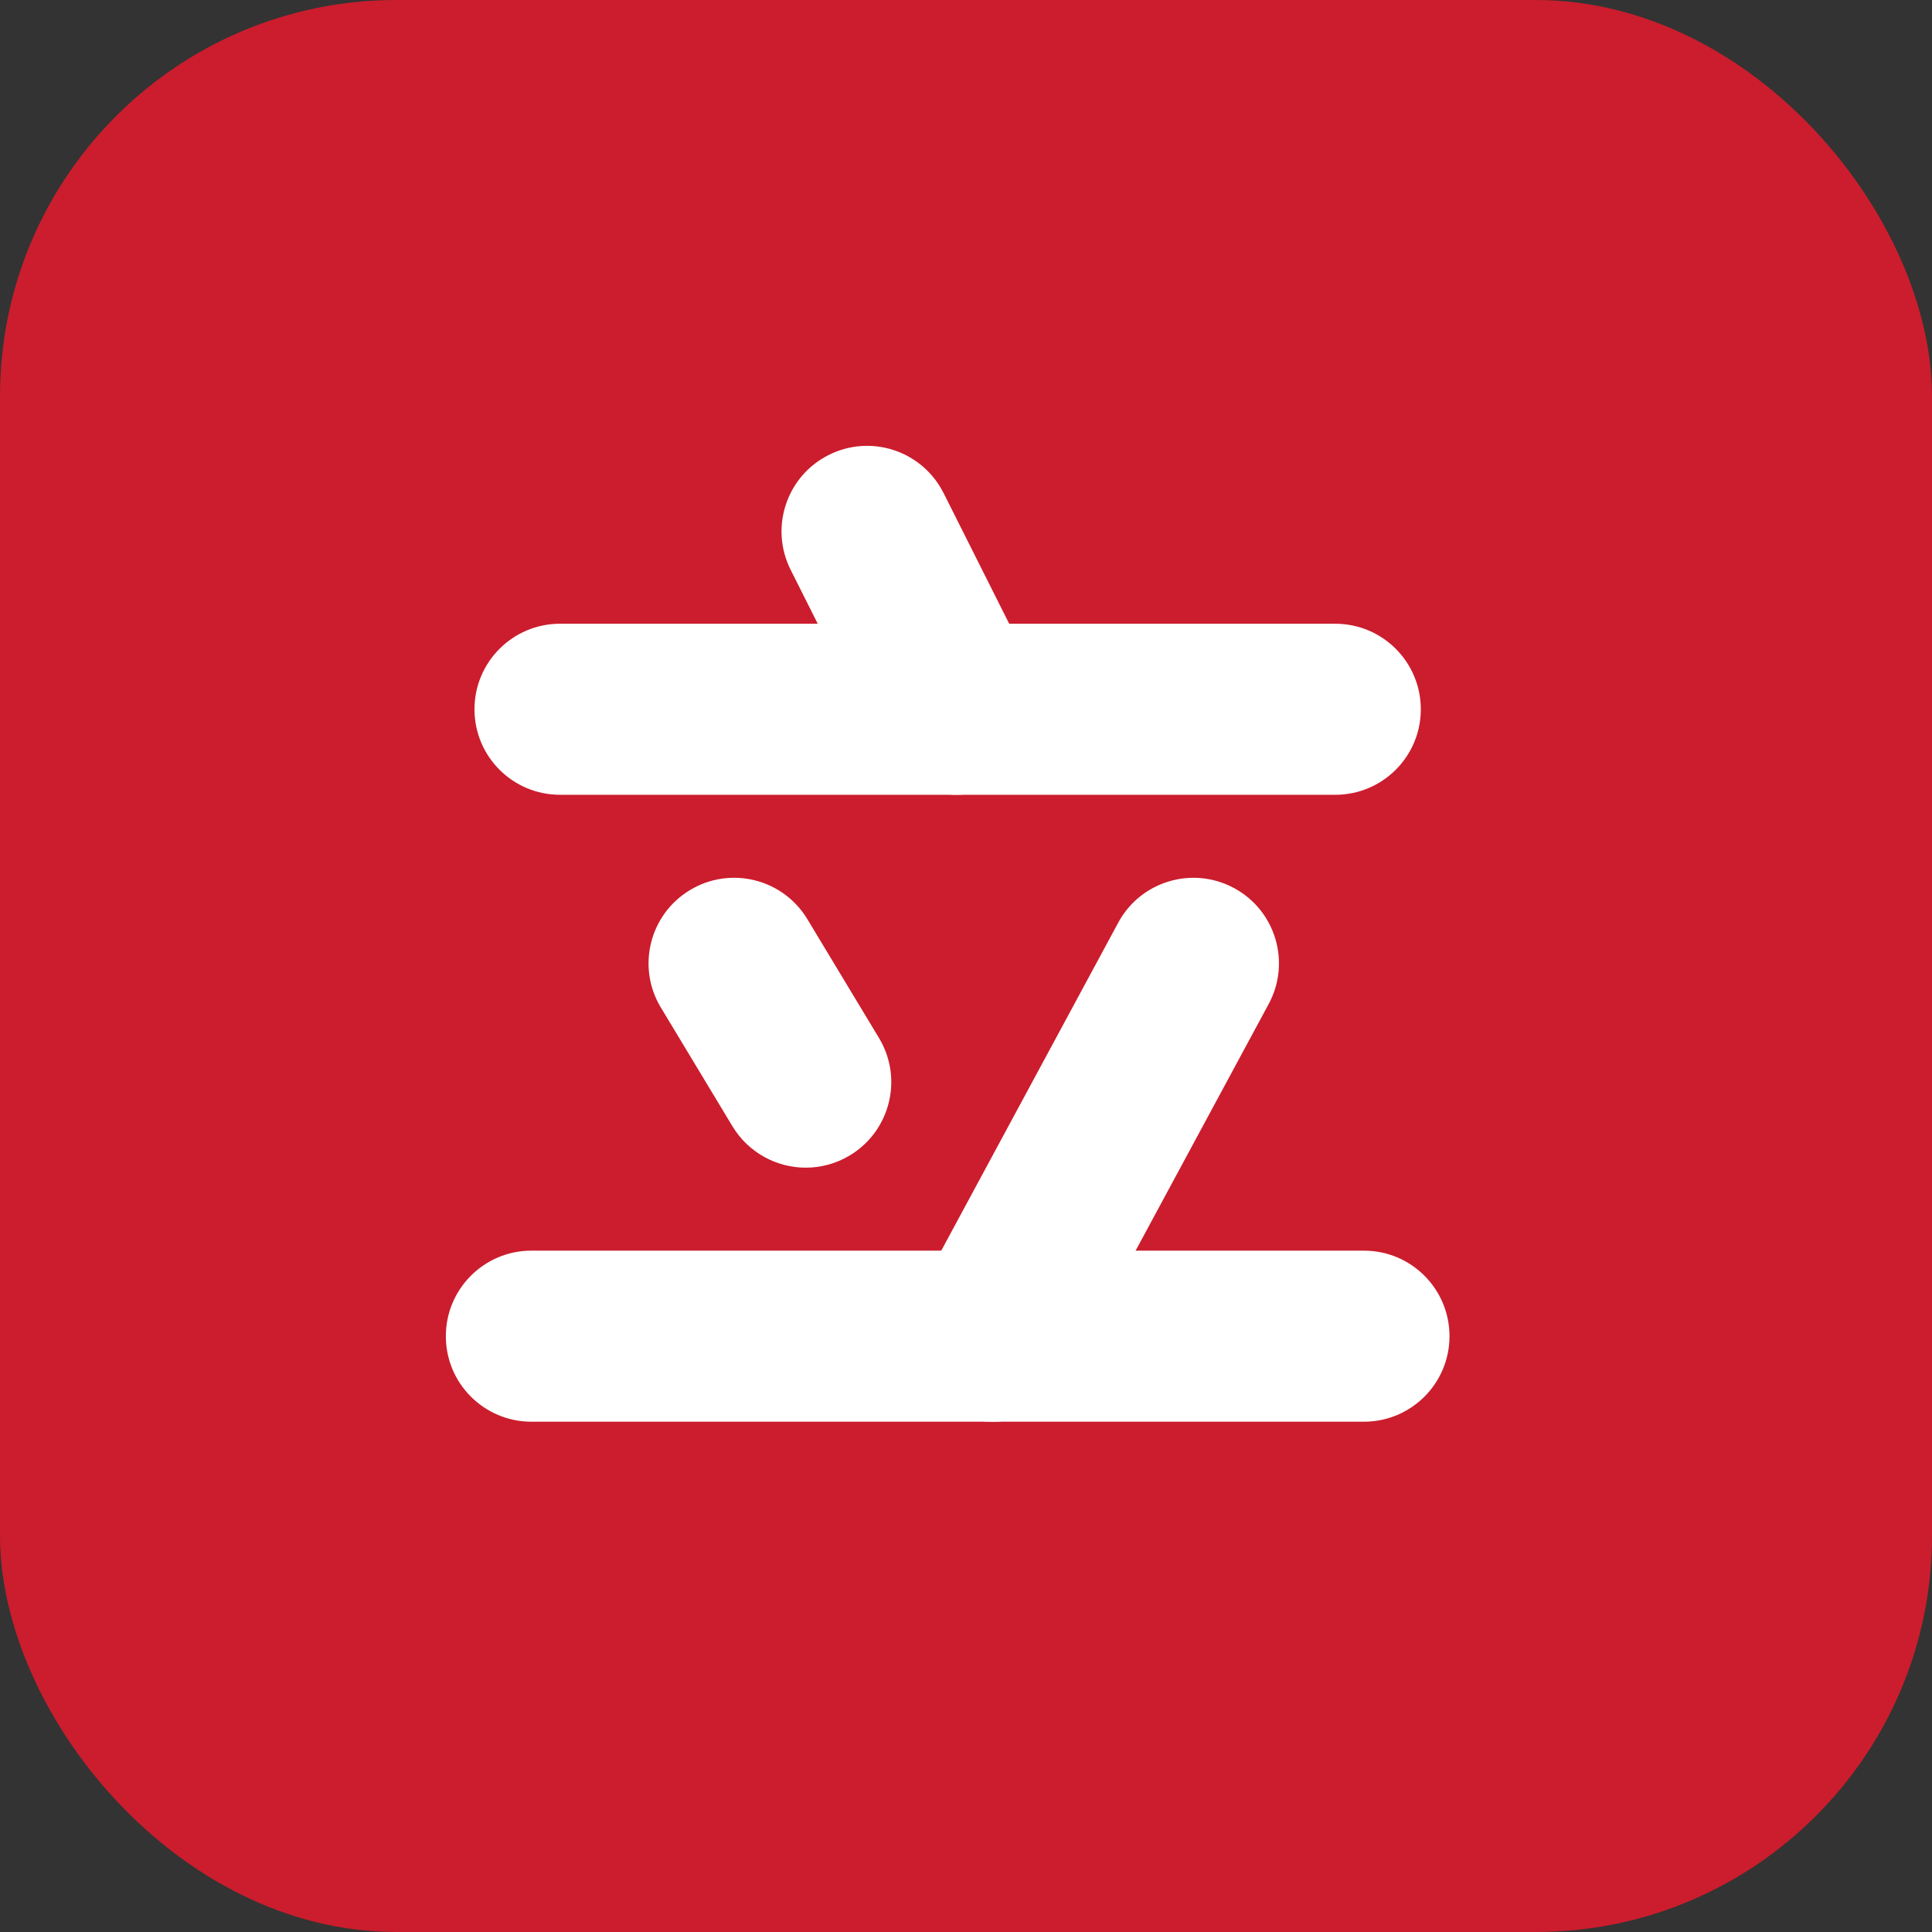 <svg width="39" height="39" viewBox="0 0 39 39" fill="none" xmlns="http://www.w3.org/2000/svg">
<rect x="0" y="0" width="39" height="39" fill="#333333" stroke="none"/>
<rect width="39" height="39" rx="8" fill="#CB1D2D"/>
<path d="M26.954 16.044H11.305C10.351 16.044 9.578 15.271 9.578 14.318C9.578 13.364 10.351 12.591 11.305 12.591H26.954C27.908 12.591 28.681 13.364 28.681 14.318C28.681 15.271 27.908 16.044 26.954 16.044Z" fill="white"/>
<path d="M27.533 28.699H10.727C9.773 28.699 9 27.926 9 26.973C9 26.019 9.773 25.246 10.727 25.246H27.533C28.487 25.246 29.26 26.019 29.26 26.973C29.26 27.926 28.487 28.699 27.533 28.699V28.699Z" fill="white"/>
<path d="M20.85 13.543L19.047 9.952L19.045 9.95C18.616 9.099 17.58 8.756 16.729 9.184C15.876 9.612 15.532 10.65 15.96 11.502L17.763 15.092L17.765 15.094C18.194 15.945 19.23 16.288 20.082 15.86C20.934 15.433 21.278 14.395 20.85 13.543V13.543Z" fill="white"/>
<path d="M16.266 23.571C15.682 23.571 15.111 23.273 14.786 22.736L13.34 20.338C12.848 19.522 13.11 18.461 13.927 17.968C14.742 17.475 15.804 17.737 16.297 18.554L17.743 20.952C18.236 21.768 17.973 22.829 17.157 23.322C16.878 23.491 16.57 23.571 16.266 23.571Z" fill="white"/>
<path d="M20.029 28.7C19.752 28.7 19.471 28.633 19.211 28.493C18.371 28.04 18.058 26.993 18.511 26.153L22.572 18.627C23.024 17.787 24.072 17.474 24.911 17.927C25.75 18.38 26.063 19.427 25.61 20.267L21.55 27.793C21.238 28.372 20.643 28.701 20.029 28.701V28.7Z" fill="white"/>
</svg>
